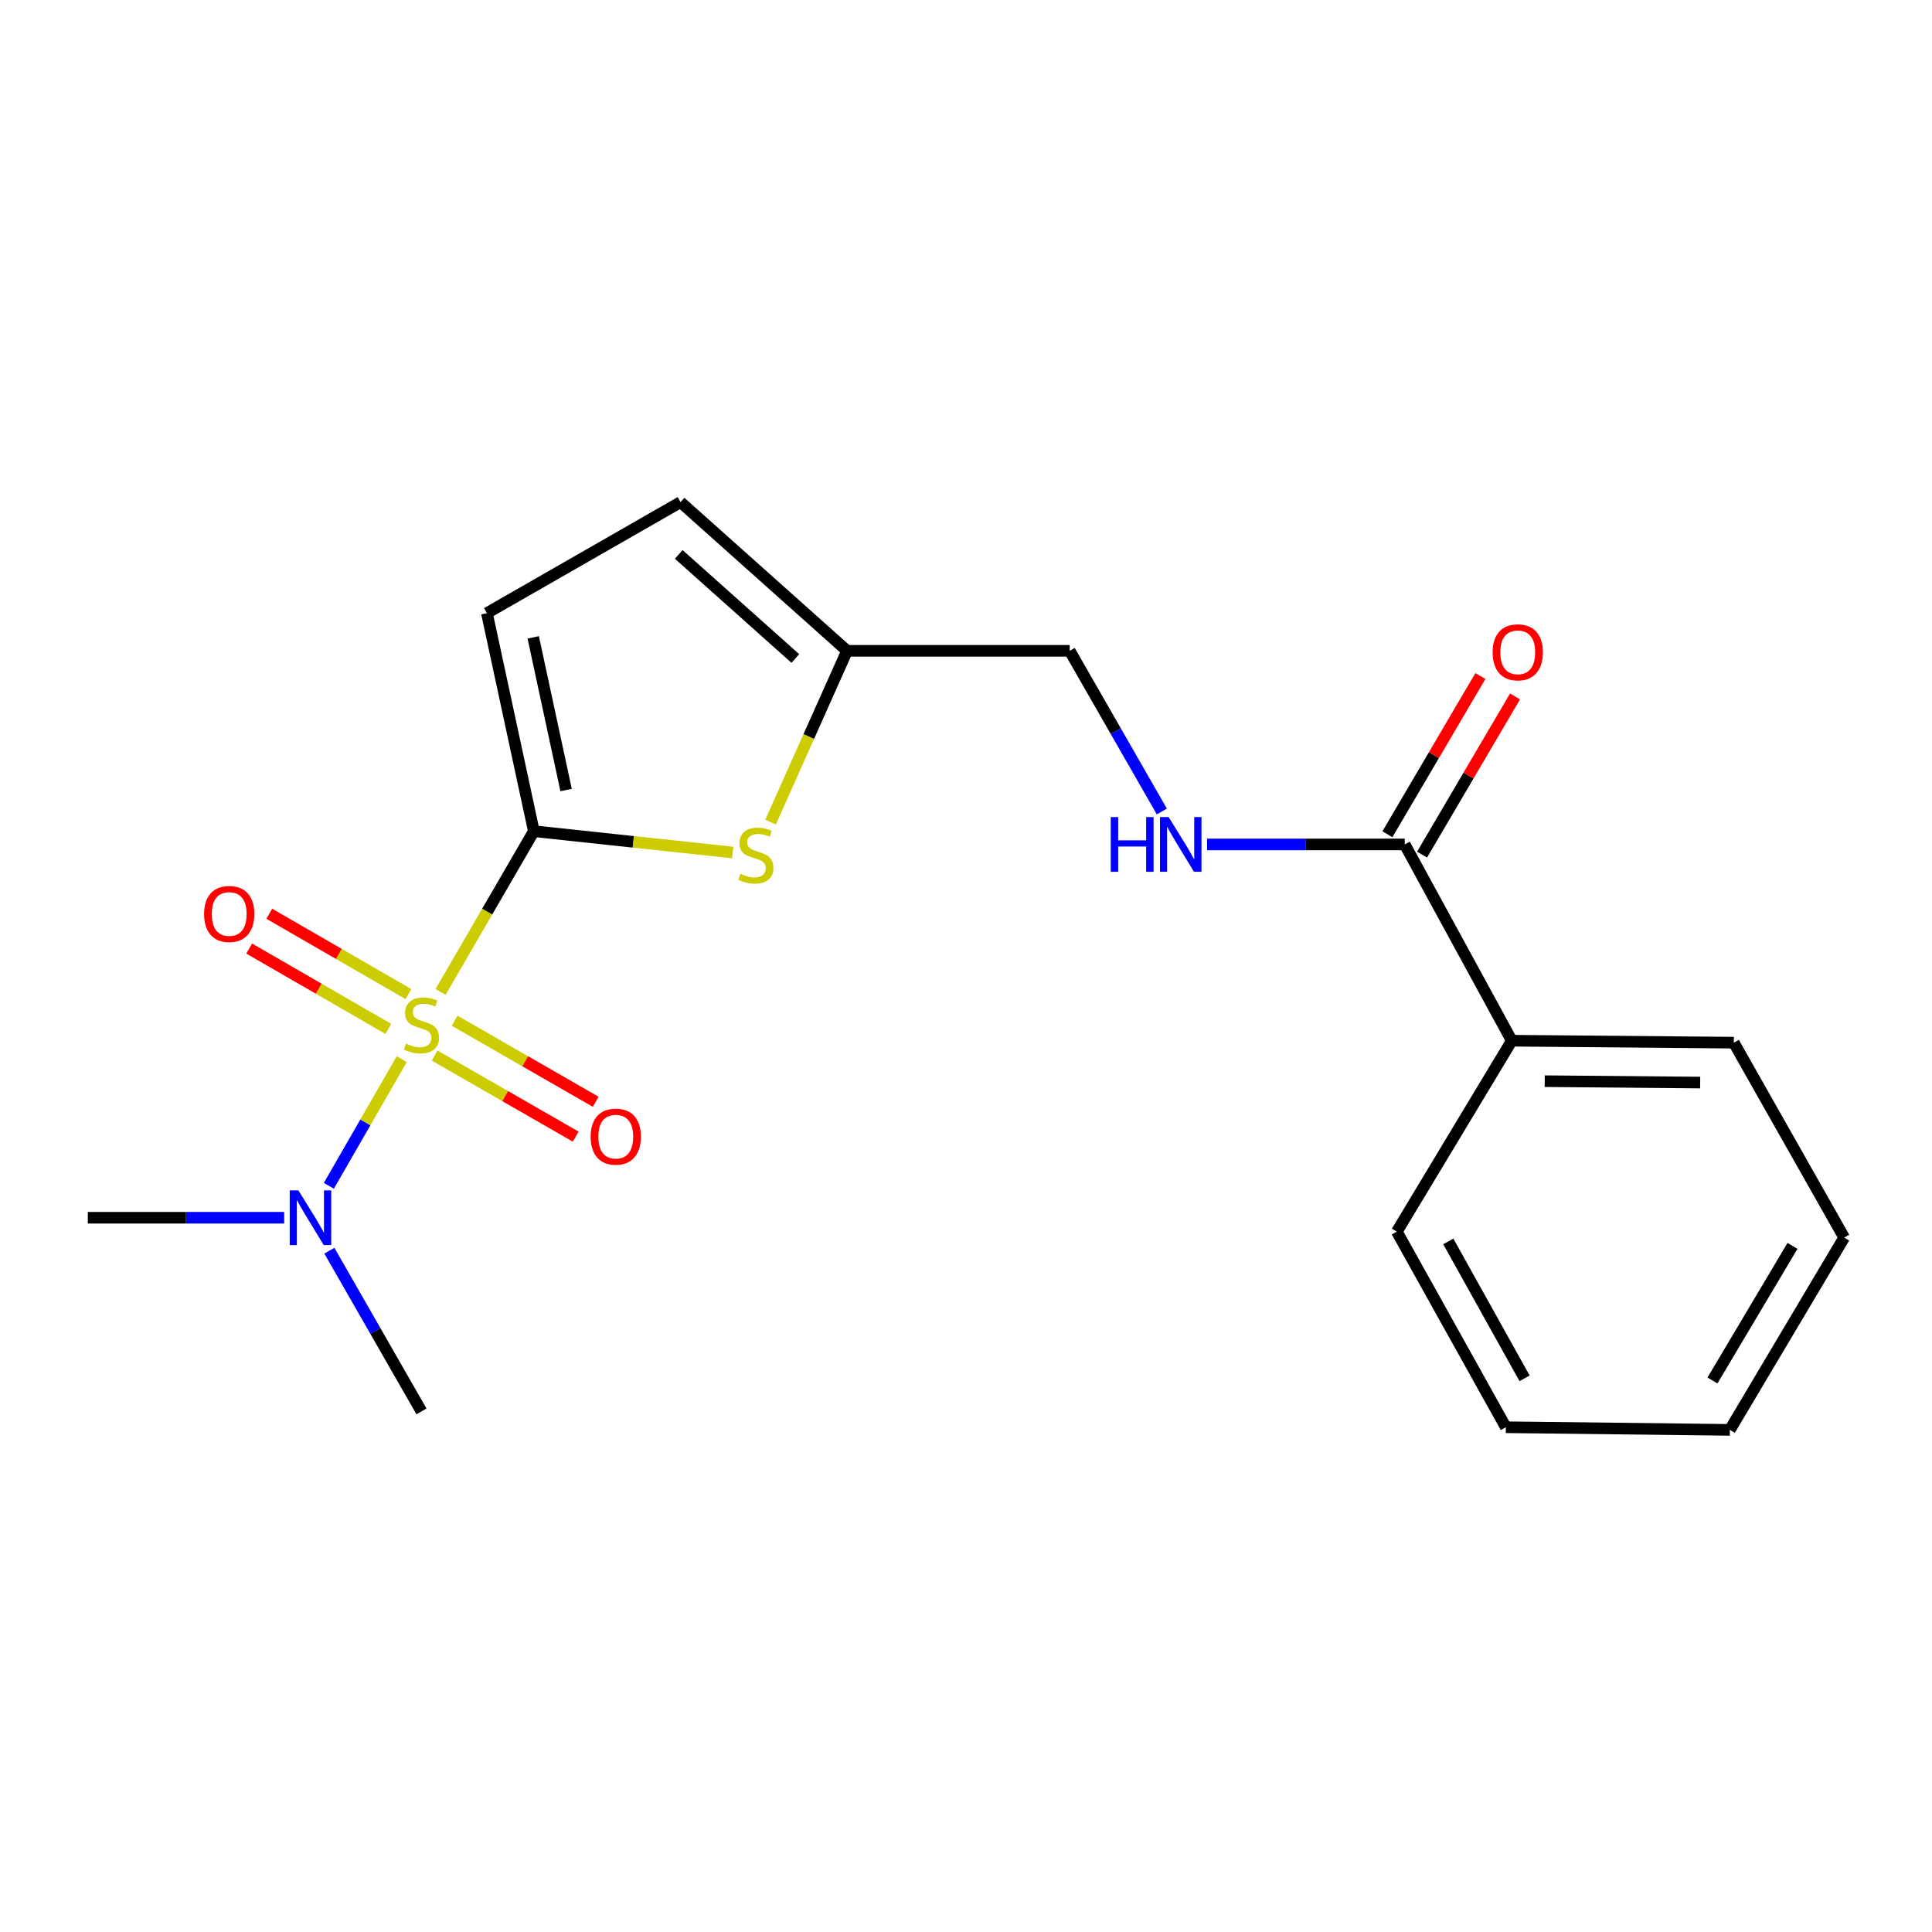 <?xml version='1.0' encoding='iso-8859-1'?>
<svg version='1.1' baseProfile='full'
              xmlns='http://www.w3.org/2000/svg'
                      xmlns:rdkit='http://www.rdkit.org/xml'
                      xmlns:xlink='http://www.w3.org/1999/xlink'
                  xml:space='preserve'
width='1000px' height='1000px' viewBox='0 0 1000 1000'>
<!-- END OF HEADER -->
<rect style='opacity:1.0;fill:#FFFFFF;stroke:none' width='1000' height='1000' x='0' y='0'> </rect>
<path class='bond-0' d='M 228.035,513.433 L 252.178,471.829' style='fill:none;fill-rule:evenodd;stroke:#CCCC00;stroke-width:6px;stroke-linecap:butt;stroke-linejoin:miter;stroke-opacity:1' />
<path class='bond-0' d='M 252.178,471.829 L 276.321,430.225' style='fill:none;fill-rule:evenodd;stroke:#000000;stroke-width:6px;stroke-linecap:butt;stroke-linejoin:miter;stroke-opacity:1' />
<path class='bond-4' d='M 207.941,548.21 L 189.077,580.994' style='fill:none;fill-rule:evenodd;stroke:#CCCC00;stroke-width:6px;stroke-linecap:butt;stroke-linejoin:miter;stroke-opacity:1' />
<path class='bond-4' d='M 189.077,580.994 L 170.213,613.778' style='fill:none;fill-rule:evenodd;stroke:#0000FF;stroke-width:6px;stroke-linecap:butt;stroke-linejoin:miter;stroke-opacity:1' />
<path class='bond-6' d='M 211.407,514.542 L 175.387,493.747' style='fill:none;fill-rule:evenodd;stroke:#CCCC00;stroke-width:6px;stroke-linecap:butt;stroke-linejoin:miter;stroke-opacity:1' />
<path class='bond-6' d='M 175.387,493.747 L 139.367,472.951' style='fill:none;fill-rule:evenodd;stroke:#FF0000;stroke-width:6px;stroke-linecap:butt;stroke-linejoin:miter;stroke-opacity:1' />
<path class='bond-6' d='M 201.007,532.556 L 164.987,511.761' style='fill:none;fill-rule:evenodd;stroke:#CCCC00;stroke-width:6px;stroke-linecap:butt;stroke-linejoin:miter;stroke-opacity:1' />
<path class='bond-6' d='M 164.987,511.761 L 128.967,490.965' style='fill:none;fill-rule:evenodd;stroke:#FF0000;stroke-width:6px;stroke-linecap:butt;stroke-linejoin:miter;stroke-opacity:1' />
<path class='bond-7' d='M 224.957,546.352 L 261.47,567.336' style='fill:none;fill-rule:evenodd;stroke:#CCCC00;stroke-width:6px;stroke-linecap:butt;stroke-linejoin:miter;stroke-opacity:1' />
<path class='bond-7' d='M 261.47,567.336 L 297.984,588.32' style='fill:none;fill-rule:evenodd;stroke:#FF0000;stroke-width:6px;stroke-linecap:butt;stroke-linejoin:miter;stroke-opacity:1' />
<path class='bond-7' d='M 235.321,528.317 L 271.835,549.302' style='fill:none;fill-rule:evenodd;stroke:#CCCC00;stroke-width:6px;stroke-linecap:butt;stroke-linejoin:miter;stroke-opacity:1' />
<path class='bond-7' d='M 271.835,549.302 L 308.348,570.286' style='fill:none;fill-rule:evenodd;stroke:#FF0000;stroke-width:6px;stroke-linecap:butt;stroke-linejoin:miter;stroke-opacity:1' />
<path class='bond-1' d='M 276.321,430.225 L 327.793,435.742' style='fill:none;fill-rule:evenodd;stroke:#000000;stroke-width:6px;stroke-linecap:butt;stroke-linejoin:miter;stroke-opacity:1' />
<path class='bond-1' d='M 327.793,435.742 L 379.265,441.26' style='fill:none;fill-rule:evenodd;stroke:#CCCC00;stroke-width:6px;stroke-linecap:butt;stroke-linejoin:miter;stroke-opacity:1' />
<path class='bond-2' d='M 276.321,430.225 L 252.019,317.357' style='fill:none;fill-rule:evenodd;stroke:#000000;stroke-width:6px;stroke-linecap:butt;stroke-linejoin:miter;stroke-opacity:1' />
<path class='bond-2' d='M 293.011,408.916 L 275.999,329.908' style='fill:none;fill-rule:evenodd;stroke:#000000;stroke-width:6px;stroke-linecap:butt;stroke-linejoin:miter;stroke-opacity:1' />
<path class='bond-5' d='M 398.834,425.53 L 418.638,381.197' style='fill:none;fill-rule:evenodd;stroke:#CCCC00;stroke-width:6px;stroke-linecap:butt;stroke-linejoin:miter;stroke-opacity:1' />
<path class='bond-5' d='M 418.638,381.197 L 438.441,336.863' style='fill:none;fill-rule:evenodd;stroke:#000000;stroke-width:6px;stroke-linecap:butt;stroke-linejoin:miter;stroke-opacity:1' />
<path class='bond-8' d='M 252.019,317.357 L 352.244,259.9' style='fill:none;fill-rule:evenodd;stroke:#000000;stroke-width:6px;stroke-linecap:butt;stroke-linejoin:miter;stroke-opacity:1' />
<path class='bond-3' d='M 727.088,437.077 L 675.936,437.077' style='fill:none;fill-rule:evenodd;stroke:#000000;stroke-width:6px;stroke-linecap:butt;stroke-linejoin:miter;stroke-opacity:1' />
<path class='bond-3' d='M 675.936,437.077 L 624.785,437.077' style='fill:none;fill-rule:evenodd;stroke:#0000FF;stroke-width:6px;stroke-linecap:butt;stroke-linejoin:miter;stroke-opacity:1' />
<path class='bond-10' d='M 736.054,442.348 L 760.116,401.41' style='fill:none;fill-rule:evenodd;stroke:#000000;stroke-width:6px;stroke-linecap:butt;stroke-linejoin:miter;stroke-opacity:1' />
<path class='bond-10' d='M 760.116,401.41 L 784.179,360.473' style='fill:none;fill-rule:evenodd;stroke:#FF0000;stroke-width:6px;stroke-linecap:butt;stroke-linejoin:miter;stroke-opacity:1' />
<path class='bond-10' d='M 718.122,431.807 L 742.184,390.87' style='fill:none;fill-rule:evenodd;stroke:#000000;stroke-width:6px;stroke-linecap:butt;stroke-linejoin:miter;stroke-opacity:1' />
<path class='bond-10' d='M 742.184,390.87 L 766.246,349.932' style='fill:none;fill-rule:evenodd;stroke:#FF0000;stroke-width:6px;stroke-linecap:butt;stroke-linejoin:miter;stroke-opacity:1' />
<path class='bond-11' d='M 727.088,437.077 L 782.499,538.667' style='fill:none;fill-rule:evenodd;stroke:#000000;stroke-width:6px;stroke-linecap:butt;stroke-linejoin:miter;stroke-opacity:1' />
<path class='bond-13' d='M 170.475,647.354 L 194.317,688.949' style='fill:none;fill-rule:evenodd;stroke:#0000FF;stroke-width:6px;stroke-linecap:butt;stroke-linejoin:miter;stroke-opacity:1' />
<path class='bond-13' d='M 194.317,688.949 L 218.16,730.543' style='fill:none;fill-rule:evenodd;stroke:#000000;stroke-width:6px;stroke-linecap:butt;stroke-linejoin:miter;stroke-opacity:1' />
<path class='bond-14' d='M 147.082,630.306 L 96.268,630.306' style='fill:none;fill-rule:evenodd;stroke:#0000FF;stroke-width:6px;stroke-linecap:butt;stroke-linejoin:miter;stroke-opacity:1' />
<path class='bond-14' d='M 96.268,630.306 L 45.455,630.306' style='fill:none;fill-rule:evenodd;stroke:#000000;stroke-width:6px;stroke-linecap:butt;stroke-linejoin:miter;stroke-opacity:1' />
<path class='bond-12' d='M 438.441,336.863 L 553.678,336.863' style='fill:none;fill-rule:evenodd;stroke:#000000;stroke-width:6px;stroke-linecap:butt;stroke-linejoin:miter;stroke-opacity:1' />
<path class='bond-20' d='M 438.441,336.863 L 352.244,259.9' style='fill:none;fill-rule:evenodd;stroke:#000000;stroke-width:6px;stroke-linecap:butt;stroke-linejoin:miter;stroke-opacity:1' />
<path class='bond-20' d='M 411.658,340.835 L 351.32,286.961' style='fill:none;fill-rule:evenodd;stroke:#000000;stroke-width:6px;stroke-linecap:butt;stroke-linejoin:miter;stroke-opacity:1' />
<path class='bond-9' d='M 601.37,420.029 L 577.524,378.446' style='fill:none;fill-rule:evenodd;stroke:#0000FF;stroke-width:6px;stroke-linecap:butt;stroke-linejoin:miter;stroke-opacity:1' />
<path class='bond-9' d='M 577.524,378.446 L 553.678,336.863' style='fill:none;fill-rule:evenodd;stroke:#000000;stroke-width:6px;stroke-linecap:butt;stroke-linejoin:miter;stroke-opacity:1' />
<path class='bond-15' d='M 782.499,538.667 L 897.424,539.683' style='fill:none;fill-rule:evenodd;stroke:#000000;stroke-width:6px;stroke-linecap:butt;stroke-linejoin:miter;stroke-opacity:1' />
<path class='bond-15' d='M 799.554,559.619 L 880.001,560.331' style='fill:none;fill-rule:evenodd;stroke:#000000;stroke-width:6px;stroke-linecap:butt;stroke-linejoin:miter;stroke-opacity:1' />
<path class='bond-16' d='M 782.499,538.667 L 722.997,637.494' style='fill:none;fill-rule:evenodd;stroke:#000000;stroke-width:6px;stroke-linecap:butt;stroke-linejoin:miter;stroke-opacity:1' />
<path class='bond-17' d='M 897.424,539.683 L 954.545,640.568' style='fill:none;fill-rule:evenodd;stroke:#000000;stroke-width:6px;stroke-linecap:butt;stroke-linejoin:miter;stroke-opacity:1' />
<path class='bond-18' d='M 722.997,637.494 L 779.414,738.736' style='fill:none;fill-rule:evenodd;stroke:#000000;stroke-width:6px;stroke-linecap:butt;stroke-linejoin:miter;stroke-opacity:1' />
<path class='bond-18' d='M 749.63,642.555 L 789.121,713.425' style='fill:none;fill-rule:evenodd;stroke:#000000;stroke-width:6px;stroke-linecap:butt;stroke-linejoin:miter;stroke-opacity:1' />
<path class='bond-21' d='M 954.545,640.568 L 895.367,740.1' style='fill:none;fill-rule:evenodd;stroke:#000000;stroke-width:6px;stroke-linecap:butt;stroke-linejoin:miter;stroke-opacity:1' />
<path class='bond-21' d='M 927.789,644.867 L 886.364,714.54' style='fill:none;fill-rule:evenodd;stroke:#000000;stroke-width:6px;stroke-linecap:butt;stroke-linejoin:miter;stroke-opacity:1' />
<path class='bond-19' d='M 779.414,738.736 L 895.367,740.1' style='fill:none;fill-rule:evenodd;stroke:#000000;stroke-width:6px;stroke-linecap:butt;stroke-linejoin:miter;stroke-opacity:1' />
<path  class='atom-0' d='M 210.16 540.17
Q 210.48 540.29, 211.8 540.85
Q 213.12 541.41, 214.56 541.77
Q 216.04 542.09, 217.48 542.09
Q 220.16 542.09, 221.72 540.81
Q 223.28 539.49, 223.28 537.21
Q 223.28 535.65, 222.48 534.69
Q 221.72 533.73, 220.52 533.21
Q 219.32 532.69, 217.32 532.09
Q 214.8 531.33, 213.28 530.61
Q 211.8 529.89, 210.72 528.37
Q 209.68 526.85, 209.68 524.29
Q 209.68 520.73, 212.08 518.53
Q 214.52 516.33, 219.32 516.33
Q 222.6 516.33, 226.32 517.89
L 225.4 520.97
Q 222 519.57, 219.44 519.57
Q 216.68 519.57, 215.16 520.73
Q 213.64 521.85, 213.68 523.81
Q 213.68 525.33, 214.44 526.25
Q 215.24 527.17, 216.36 527.69
Q 217.52 528.21, 219.44 528.81
Q 222 529.61, 223.52 530.41
Q 225.04 531.21, 226.12 532.85
Q 227.24 534.45, 227.24 537.21
Q 227.24 541.13, 224.6 543.25
Q 222 545.33, 217.64 545.33
Q 215.12 545.33, 213.2 544.77
Q 211.32 544.25, 209.08 543.33
L 210.16 540.17
' fill='#CCCC00'/>
<path  class='atom-2' d='M 383.235 452.263
Q 383.555 452.383, 384.875 452.943
Q 386.195 453.503, 387.635 453.863
Q 389.115 454.183, 390.555 454.183
Q 393.235 454.183, 394.795 452.903
Q 396.355 451.583, 396.355 449.303
Q 396.355 447.743, 395.555 446.783
Q 394.795 445.823, 393.595 445.303
Q 392.395 444.783, 390.395 444.183
Q 387.875 443.423, 386.355 442.703
Q 384.875 441.983, 383.795 440.463
Q 382.755 438.943, 382.755 436.383
Q 382.755 432.823, 385.155 430.623
Q 387.595 428.423, 392.395 428.423
Q 395.675 428.423, 399.395 429.983
L 398.475 433.063
Q 395.075 431.663, 392.515 431.663
Q 389.755 431.663, 388.235 432.823
Q 386.715 433.943, 386.755 435.903
Q 386.755 437.423, 387.515 438.343
Q 388.315 439.263, 389.435 439.783
Q 390.595 440.303, 392.515 440.903
Q 395.075 441.703, 396.595 442.503
Q 398.115 443.303, 399.195 444.943
Q 400.315 446.543, 400.315 449.303
Q 400.315 453.223, 397.675 455.343
Q 395.075 457.423, 390.715 457.423
Q 388.195 457.423, 386.275 456.863
Q 384.395 456.343, 382.155 455.423
L 383.235 452.263
' fill='#CCCC00'/>
<path  class='atom-5' d='M 154.443 616.146
L 163.723 631.146
Q 164.643 632.626, 166.123 635.306
Q 167.603 637.986, 167.683 638.146
L 167.683 616.146
L 171.443 616.146
L 171.443 644.466
L 167.563 644.466
L 157.603 628.066
Q 156.443 626.146, 155.203 623.946
Q 154.003 621.746, 153.643 621.066
L 153.643 644.466
L 149.963 644.466
L 149.963 616.146
L 154.443 616.146
' fill='#0000FF'/>
<path  class='atom-7' d='M 105.639 473.074
Q 105.639 466.274, 108.999 462.474
Q 112.359 458.674, 118.639 458.674
Q 124.919 458.674, 128.279 462.474
Q 131.639 466.274, 131.639 473.074
Q 131.639 479.954, 128.239 483.874
Q 124.839 487.754, 118.639 487.754
Q 112.399 487.754, 108.999 483.874
Q 105.639 479.994, 105.639 473.074
M 118.639 484.554
Q 122.959 484.554, 125.279 481.674
Q 127.639 478.754, 127.639 473.074
Q 127.639 467.514, 125.279 464.714
Q 122.959 461.874, 118.639 461.874
Q 114.319 461.874, 111.959 464.674
Q 109.639 467.474, 109.639 473.074
Q 109.639 478.794, 111.959 481.674
Q 114.319 484.554, 118.639 484.554
' fill='#FF0000'/>
<path  class='atom-8' d='M 305.72 588.322
Q 305.72 581.522, 309.08 577.722
Q 312.44 573.922, 318.72 573.922
Q 325 573.922, 328.36 577.722
Q 331.72 581.522, 331.72 588.322
Q 331.72 595.202, 328.32 599.122
Q 324.92 603.002, 318.72 603.002
Q 312.48 603.002, 309.08 599.122
Q 305.72 595.242, 305.72 588.322
M 318.72 599.802
Q 323.04 599.802, 325.36 596.922
Q 327.72 594.002, 327.72 588.322
Q 327.72 582.762, 325.36 579.962
Q 323.04 577.122, 318.72 577.122
Q 314.4 577.122, 312.04 579.922
Q 309.72 582.722, 309.72 588.322
Q 309.72 594.042, 312.04 596.922
Q 314.4 599.802, 318.72 599.802
' fill='#FF0000'/>
<path  class='atom-10' d='M 574.926 422.917
L 578.766 422.917
L 578.766 434.957
L 593.246 434.957
L 593.246 422.917
L 597.086 422.917
L 597.086 451.237
L 593.246 451.237
L 593.246 438.157
L 578.766 438.157
L 578.766 451.237
L 574.926 451.237
L 574.926 422.917
' fill='#0000FF'/>
<path  class='atom-10' d='M 604.886 422.917
L 614.166 437.917
Q 615.086 439.397, 616.566 442.077
Q 618.046 444.757, 618.126 444.917
L 618.126 422.917
L 621.886 422.917
L 621.886 451.237
L 618.006 451.237
L 608.046 434.837
Q 606.886 432.917, 605.646 430.717
Q 604.446 428.517, 604.086 427.837
L 604.086 451.237
L 600.406 451.237
L 600.406 422.917
L 604.886 422.917
' fill='#0000FF'/>
<path  class='atom-11' d='M 772.585 337.637
Q 772.585 330.837, 775.945 327.037
Q 779.305 323.237, 785.585 323.237
Q 791.865 323.237, 795.225 327.037
Q 798.585 330.837, 798.585 337.637
Q 798.585 344.517, 795.185 348.437
Q 791.785 352.317, 785.585 352.317
Q 779.345 352.317, 775.945 348.437
Q 772.585 344.557, 772.585 337.637
M 785.585 349.117
Q 789.905 349.117, 792.225 346.237
Q 794.585 343.317, 794.585 337.637
Q 794.585 332.077, 792.225 329.277
Q 789.905 326.437, 785.585 326.437
Q 781.265 326.437, 778.905 329.237
Q 776.585 332.037, 776.585 337.637
Q 776.585 343.357, 778.905 346.237
Q 781.265 349.117, 785.585 349.117
' fill='#FF0000'/>
</svg>
